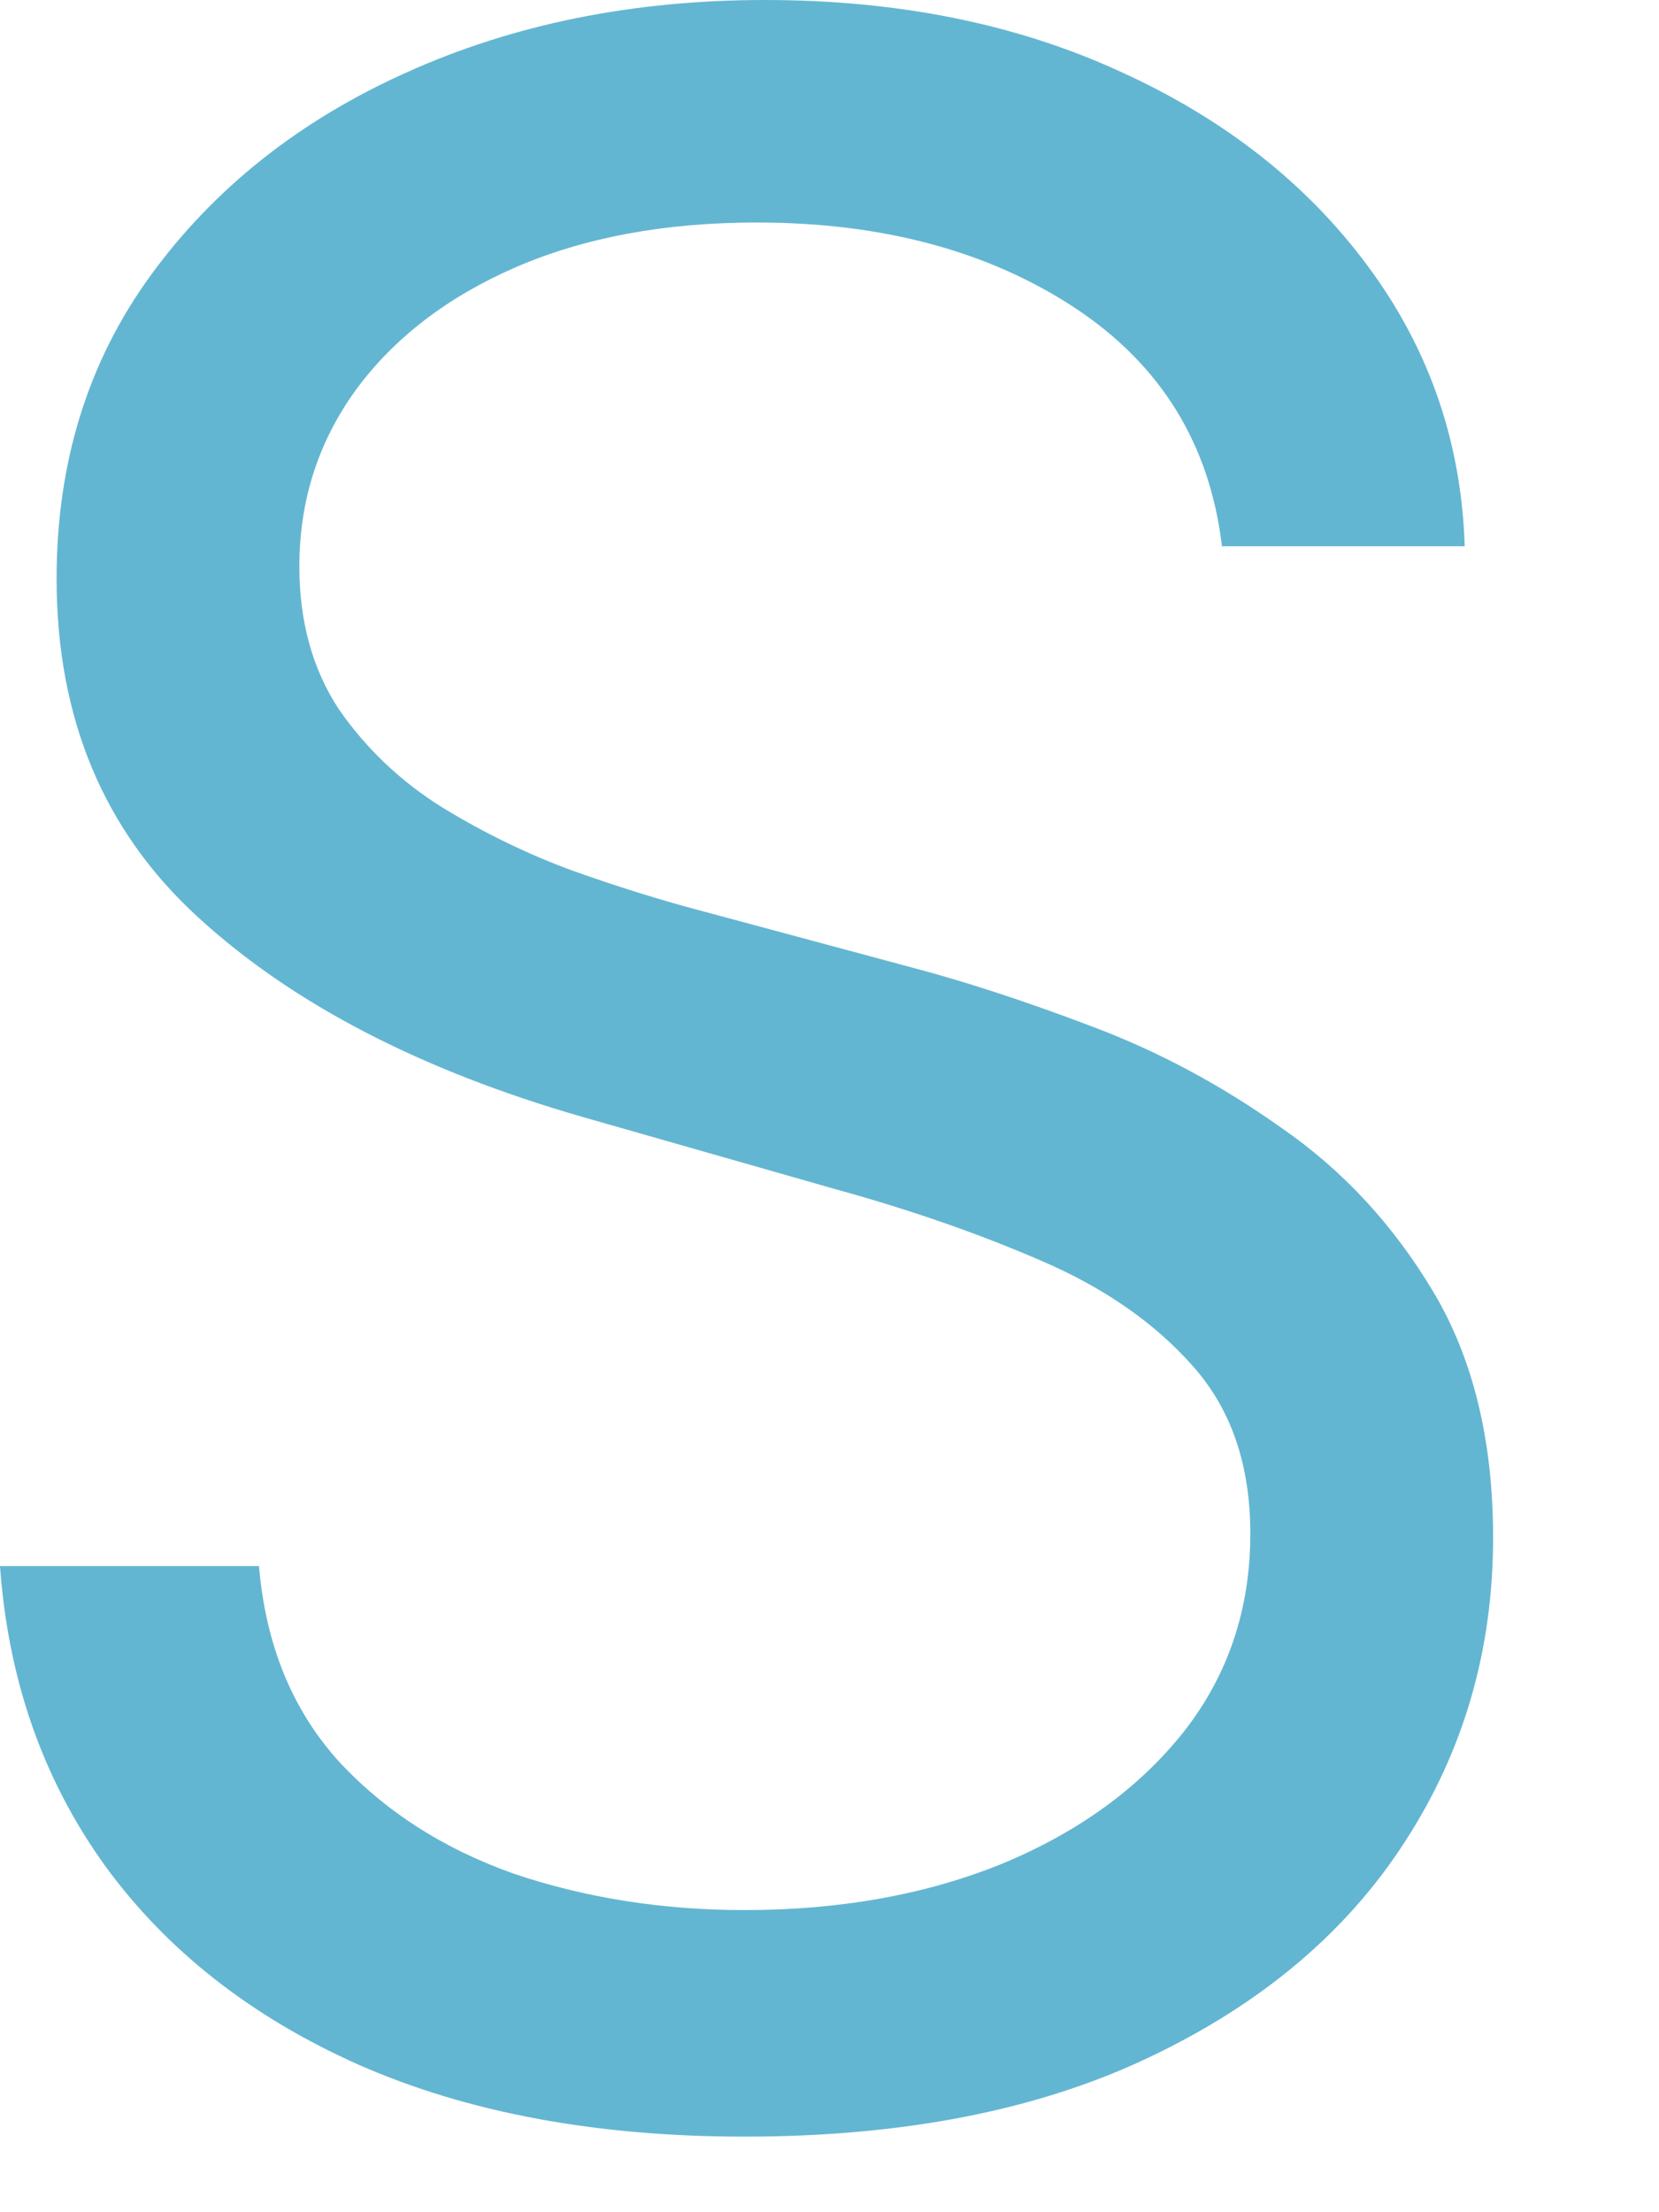 <?xml version="1.0" encoding="utf-8"?>
<svg xmlns="http://www.w3.org/2000/svg" fill="none" height="100%" overflow="visible" preserveAspectRatio="none" style="display: block;" viewBox="0 0 9 12" width="100%">
<path d="M6.629 2.963C6.563 2.407 6.296 1.976 5.828 1.668C5.36 1.361 4.785 1.207 4.105 1.207C3.607 1.207 3.172 1.288 2.799 1.449C2.429 1.61 2.14 1.831 1.932 2.113C1.727 2.395 1.624 2.715 1.624 3.073C1.624 3.373 1.696 3.631 1.838 3.847C1.985 4.059 2.171 4.237 2.398 4.379C2.625 4.518 2.863 4.634 3.112 4.725C3.36 4.813 3.589 4.884 3.798 4.939L4.939 5.246C5.232 5.323 5.557 5.429 5.916 5.565C6.278 5.7 6.624 5.885 6.953 6.119C7.286 6.349 7.56 6.646 7.776 7.008C7.992 7.37 8.1 7.815 8.1 8.341C8.1 8.949 7.941 9.498 7.623 9.988C7.308 10.478 6.847 10.868 6.24 11.157C5.636 11.446 4.902 11.59 4.039 11.59C3.234 11.59 2.537 11.46 1.948 11.201C1.363 10.941 0.902 10.579 0.565 10.114C0.232 9.649 0.044 9.11 0 8.495H1.405C1.441 8.92 1.584 9.271 1.833 9.549C2.085 9.823 2.404 10.028 2.788 10.164C3.176 10.295 3.593 10.361 4.039 10.361C4.559 10.361 5.025 10.277 5.438 10.109C5.852 9.937 6.179 9.699 6.421 9.395C6.662 9.088 6.783 8.729 6.783 8.32C6.783 7.946 6.679 7.643 6.47 7.409C6.262 7.174 5.987 6.984 5.647 6.838C5.307 6.691 4.939 6.563 4.544 6.454L3.161 6.059C2.283 5.806 1.588 5.446 1.076 4.977C0.563 4.509 0.307 3.896 0.307 3.139C0.307 2.51 0.477 1.961 0.818 1.493C1.162 1.021 1.623 0.655 2.201 0.395C2.782 0.132 3.432 0 4.149 0C4.873 0 5.517 0.13 6.081 0.39C6.644 0.646 7.09 0.997 7.42 1.443C7.752 1.89 7.928 2.396 7.946 2.963H6.629Z" fill="#63B6D1" id="Vector"/>
</svg>